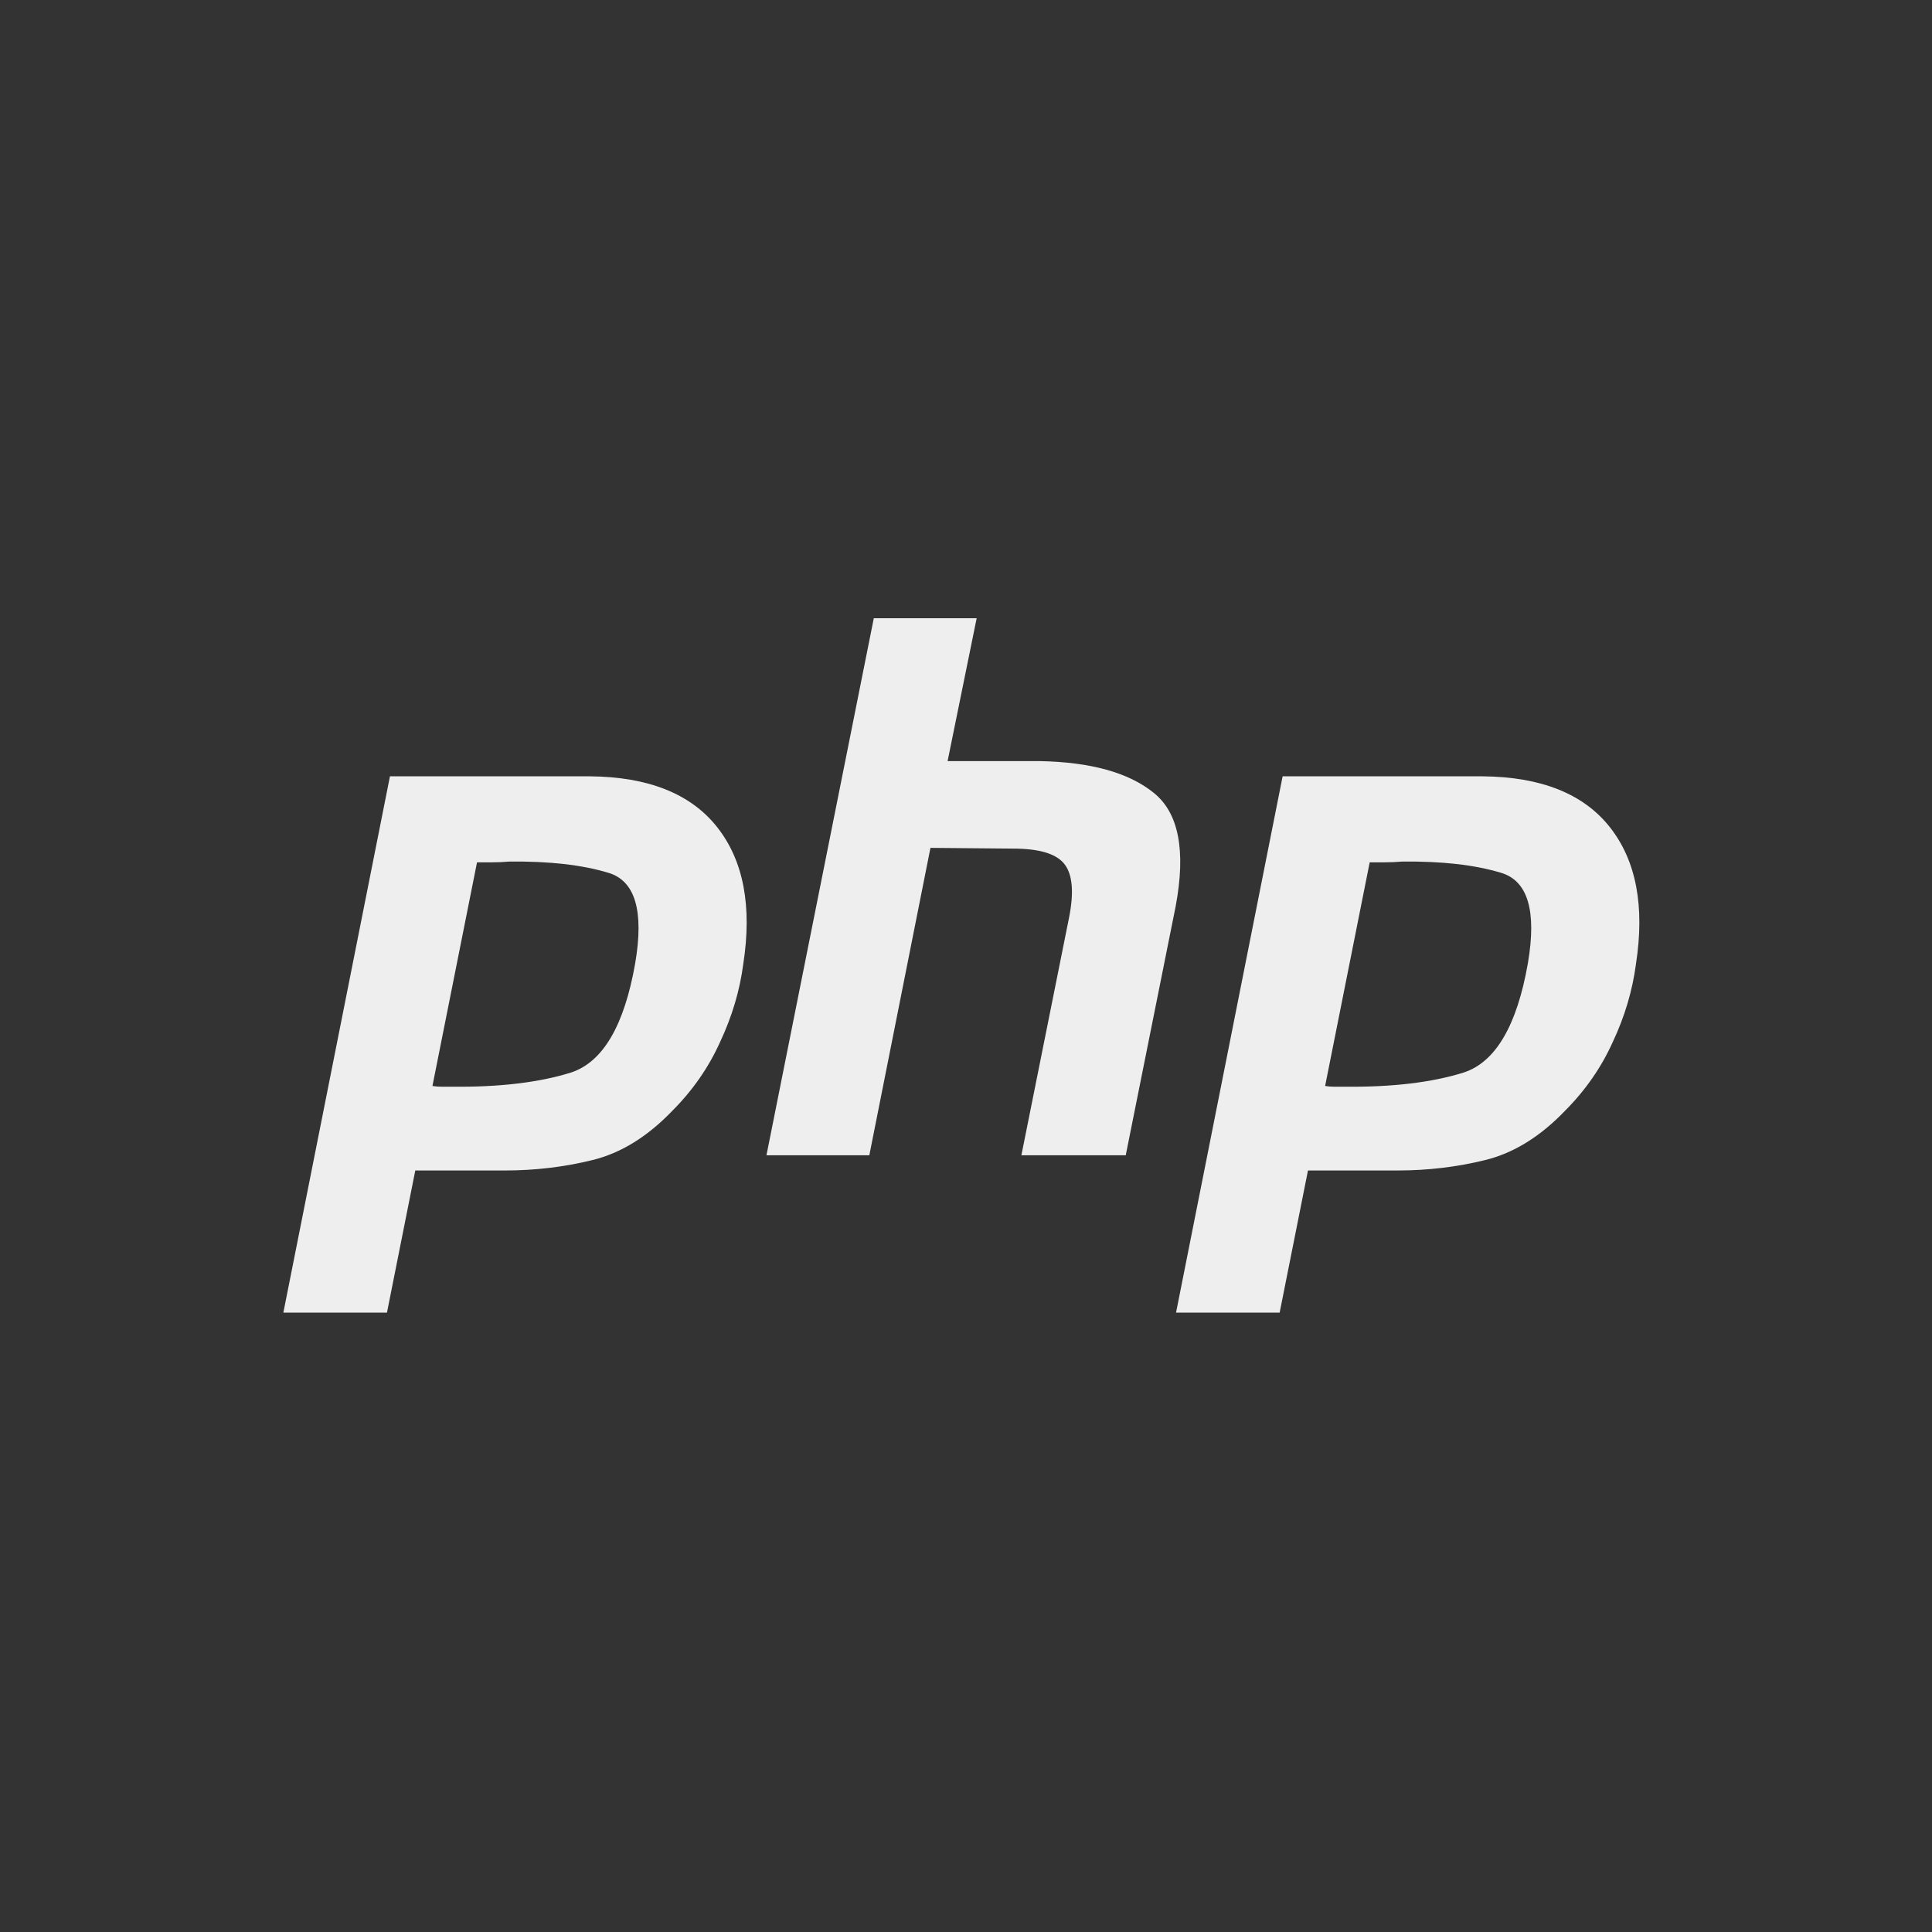 <?xml version="1.0" encoding="UTF-8"?>
<svg width="150px" height="150px" viewBox="0 0 150 150" version="1.1" xmlns="http://www.w3.org/2000/svg" xmlns:xlink="http://www.w3.org/1999/xlink">
    <rect x="0" y="0" width="150" height="150" fill="#333333" stroke="none"/>
    <!-- Generator: Sketch 43.2 (39069) - http://www.bohemiancoding.com/sketch -->
    <title>Artboard</title>
    <desc>Created with Sketch.</desc>
    <defs></defs>
    <g id="Page-1-Copy" stroke="none" stroke-width="1" fill="none" fill-rule="evenodd">
        <g id="Artboard" fill-rule="nonzero" fill="#EEEEEE">
            <g id="php-logo" transform="translate(22, 48)">
                <path d="M8.276,12.273 L23.786,12.273 C28.338,12.311 31.637,13.628 33.682,16.222 C35.727,18.815 36.402,22.357 35.707,26.849 C35.438,28.901 34.839,30.914 33.913,32.888 C33.026,34.862 31.792,36.643 30.21,38.231 C28.28,40.243 26.216,41.521 24.017,42.063 C21.818,42.606 19.541,42.876 17.188,42.876 L10.243,42.876 L8.044,53.91 L0,53.91 L8.276,12.273 L8.276,12.273 M15.047,18.893 L11.575,36.314 C11.806,36.353 12.038,36.372 12.269,36.372 L13.079,36.372 C16.783,36.411 19.87,36.044 22.339,35.269 C24.808,34.456 26.468,31.63 27.316,26.791 C28.01,22.726 27.316,20.383 25.233,19.764 C23.187,19.145 20.622,18.855 17.535,18.893 C17.072,18.931 16.629,18.951 16.204,18.951 L14.989,18.951 L15.047,18.893" id="Shape"></path>
                <path d="M45.841,0 L53.828,0 L51.571,11.092 L58.747,11.092 C62.682,11.169 65.614,11.982 67.544,13.531 C69.511,15.079 70.09,18.022 69.28,22.357 L65.402,41.695 L57.3,41.695 L61.004,23.229 C61.389,21.292 61.274,19.918 60.657,19.105 C60.04,18.292 58.709,17.886 56.664,17.886 L50.24,17.828 L45.494,41.695 L37.508,41.695 L45.841,0 L45.841,0" id="Shape"></path>
                <path d="M77.583,12.273 L93.093,12.273 C97.646,12.311 100.944,13.628 102.99,16.222 C105.035,18.815 105.71,22.357 105.015,26.849 C104.745,28.901 104.147,30.914 103.221,32.888 C102.333,34.862 101.099,36.643 99.517,38.231 C97.588,40.243 95.524,41.521 93.325,42.063 C91.126,42.606 88.849,42.876 86.496,42.876 L79.551,42.876 L77.352,53.91 L69.308,53.91 L77.583,12.273 L77.583,12.273 M84.355,18.893 L80.882,36.314 C81.114,36.353 81.345,36.372 81.577,36.372 L82.387,36.372 C86.091,36.411 89.178,36.044 91.647,35.269 C94.115,34.456 95.775,31.63 96.624,26.791 C97.318,22.726 96.624,20.383 94.54,19.764 C92.495,19.145 89.93,18.855 86.843,18.893 C86.38,18.931 85.937,18.951 85.512,18.951 L84.297,18.951 L84.355,18.893" id="Shape"></path>
            </g>
        </g>
    </g>
</svg>